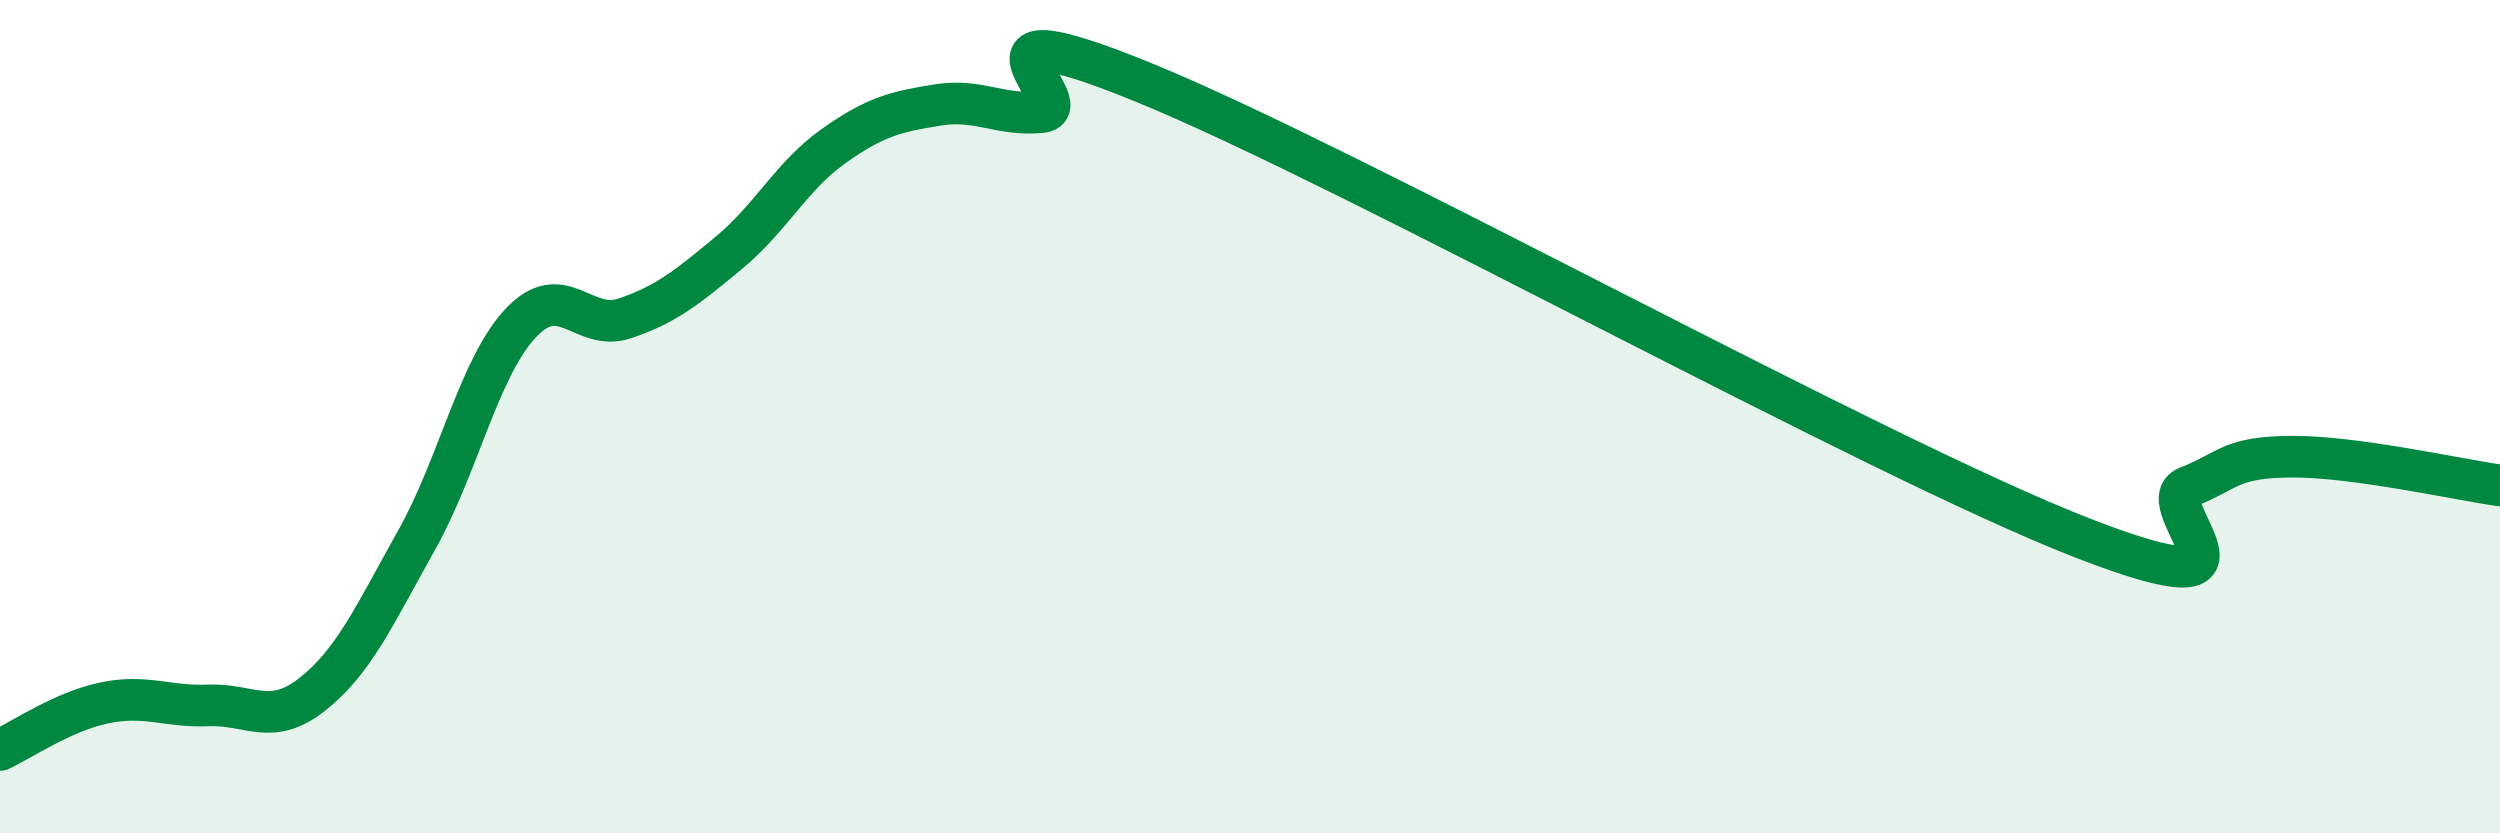 
    <svg width="60" height="20" viewBox="0 0 60 20" xmlns="http://www.w3.org/2000/svg">
      <path
        d="M 0,18 C 0.5,17.77 1.5,17.08 2.5,16.87 C 3.5,16.66 4,16.97 5,16.93 C 6,16.89 6.5,17.45 7.5,16.66 C 8.5,15.87 9,14.74 10,12.96 C 11,11.18 11.5,8.81 12.5,7.75 C 13.5,6.69 14,7.98 15,7.64 C 16,7.3 16.5,6.89 17.5,6.06 C 18.5,5.23 19,4.22 20,3.51 C 21,2.8 21.5,2.68 22.5,2.52 C 23.5,2.36 24,2.79 25,2.69 C 26,2.59 22.5,-0.05 27.5,2 C 32.5,4.05 45,10.98 50,12.92 C 55,14.86 51.5,12.08 52.5,11.69 C 53.5,11.3 53.5,10.97 55,10.96 C 56.5,10.95 59,11.51 60,11.65L60 20L0 20Z"
        fill="#008740"
        opacity="0.1"
        stroke-linecap="round"
        stroke-linejoin="round"
      />
      <path
        d="M 0,18 C 0.5,17.77 1.5,17.08 2.5,16.87 C 3.5,16.66 4,16.97 5,16.93 C 6,16.89 6.5,17.45 7.5,16.66 C 8.5,15.87 9,14.74 10,12.96 C 11,11.18 11.5,8.81 12.5,7.75 C 13.5,6.69 14,7.98 15,7.64 C 16,7.3 16.5,6.89 17.5,6.06 C 18.5,5.23 19,4.22 20,3.51 C 21,2.8 21.5,2.68 22.5,2.52 C 23.5,2.36 24,2.79 25,2.69 C 26,2.59 22.5,-0.05 27.5,2 C 32.5,4.05 45,10.98 50,12.92 C 55,14.86 51.5,12.08 52.5,11.69 C 53.5,11.3 53.5,10.97 55,10.96 C 56.5,10.95 59,11.51 60,11.65"
        stroke="#008740"
        stroke-width="1"
        fill="none"
        stroke-linecap="round"
        stroke-linejoin="round"
      />
    </svg>
  